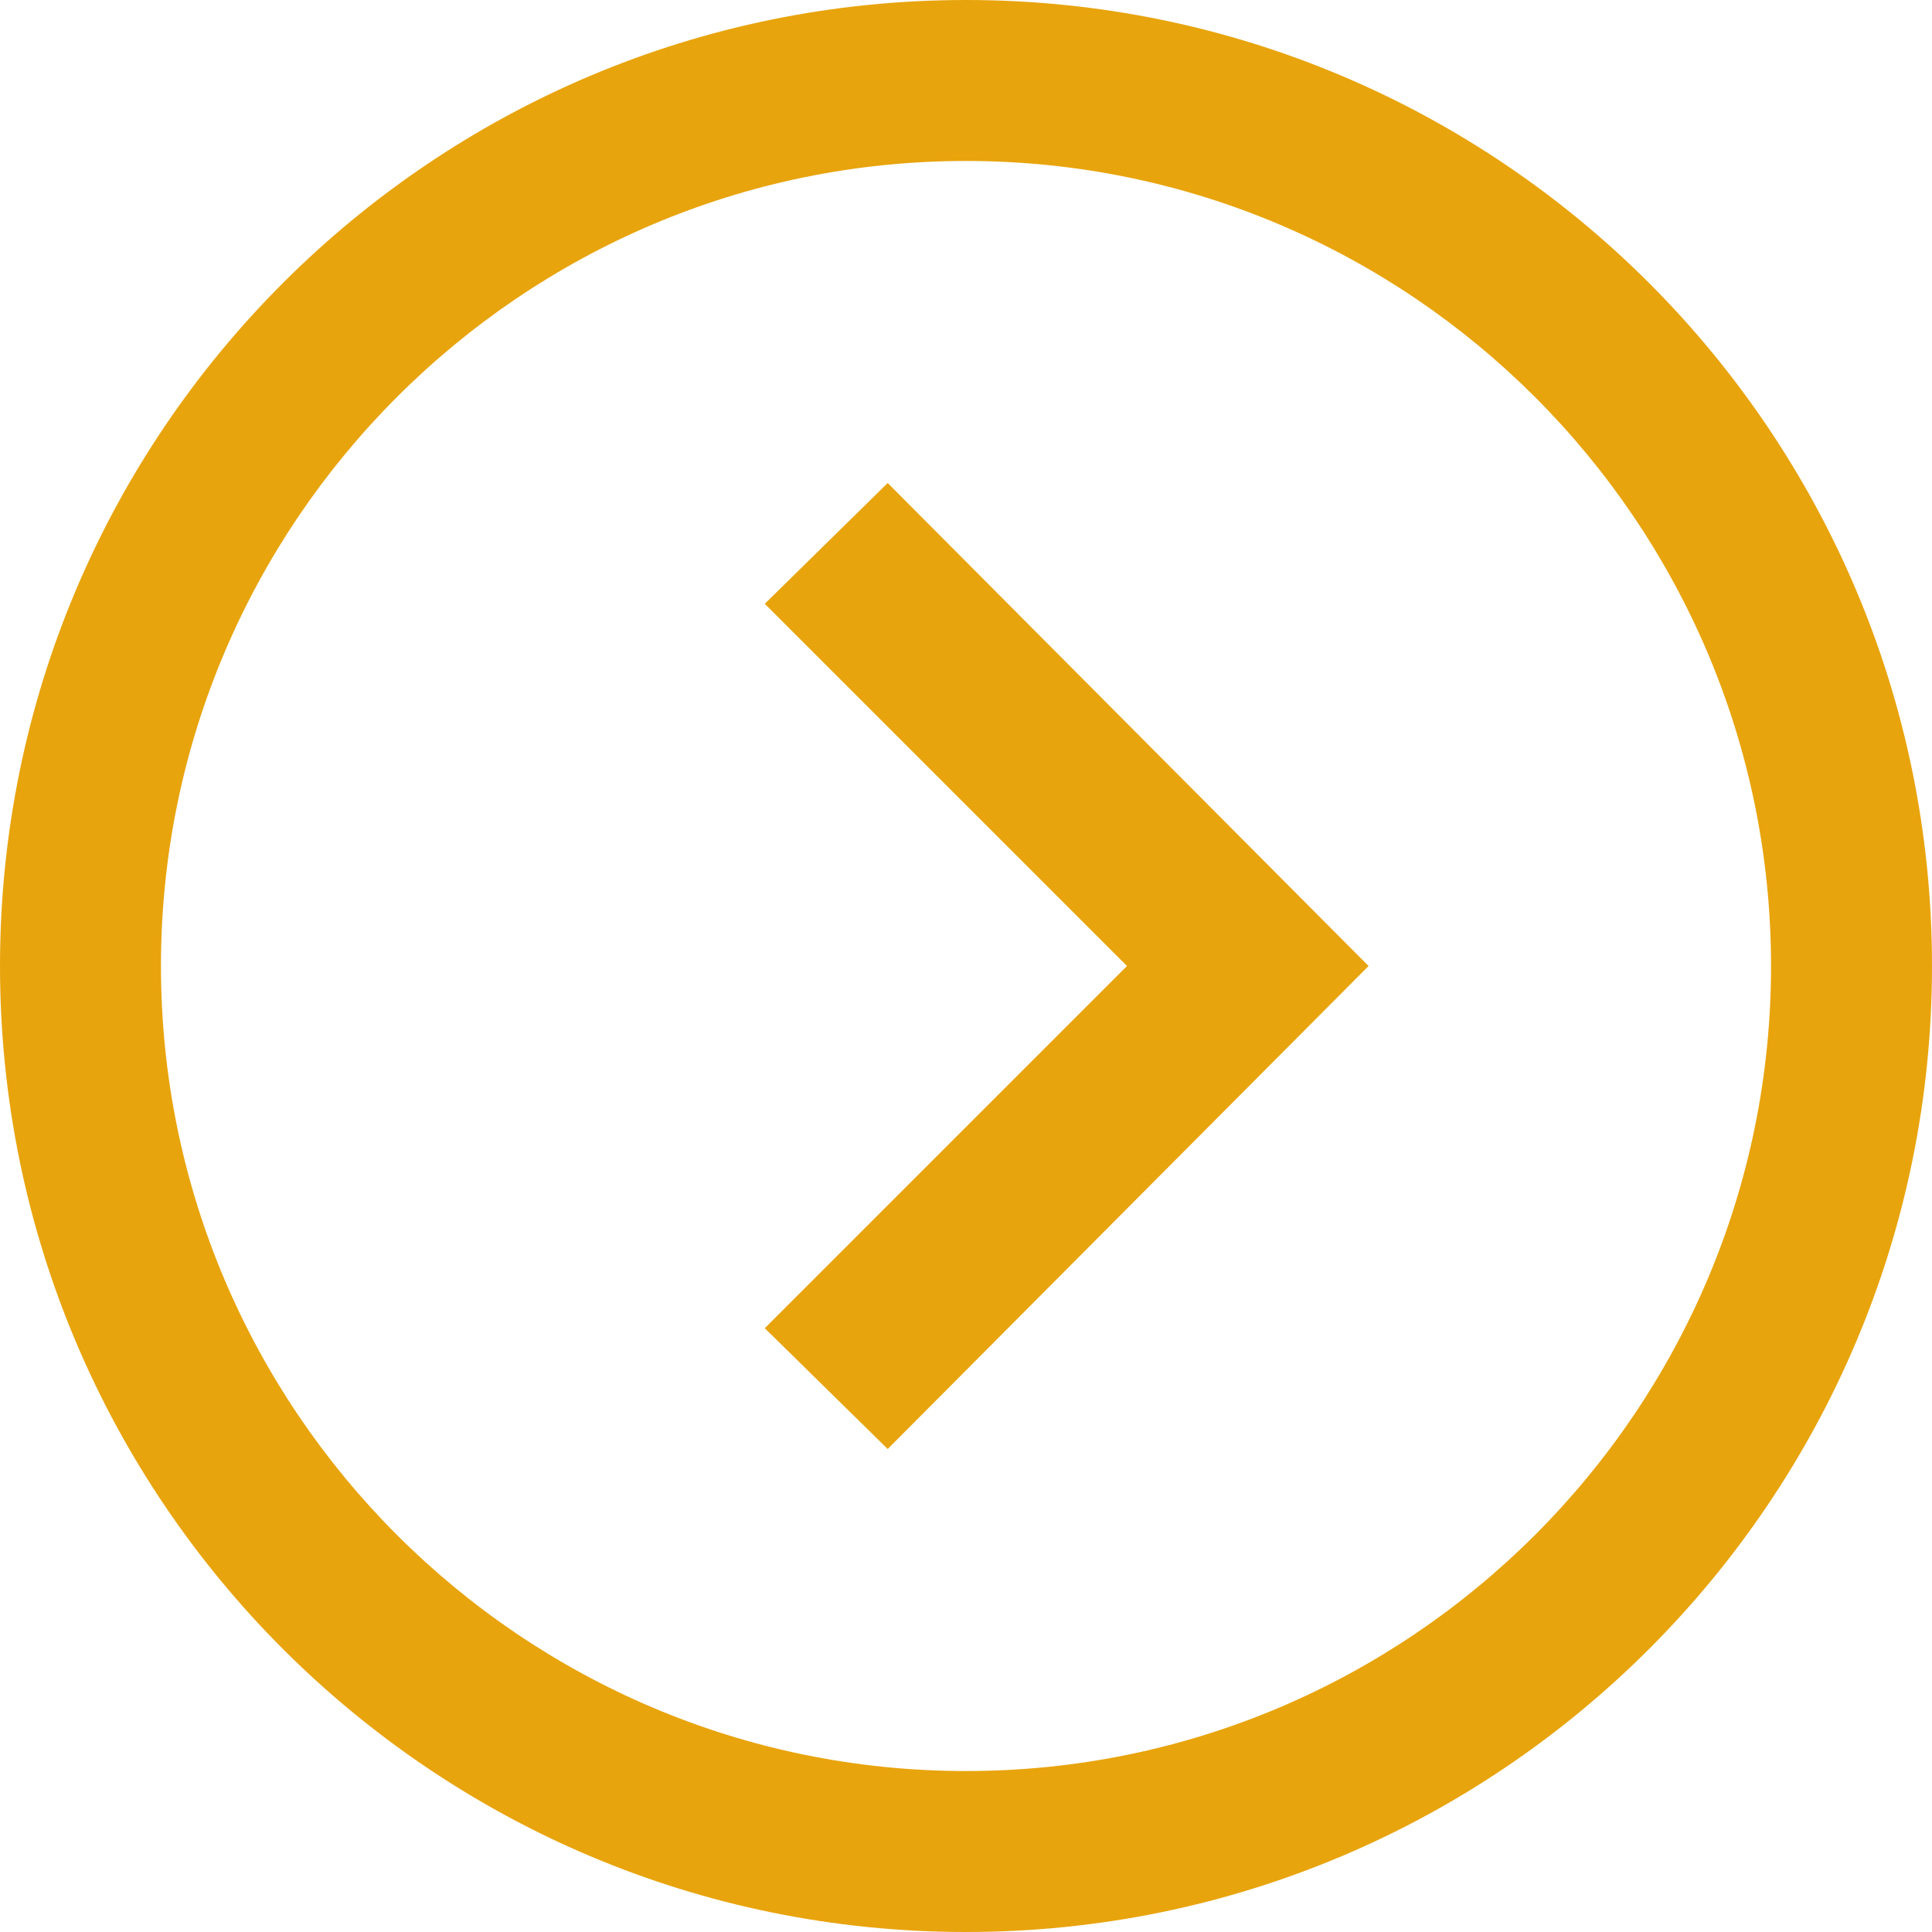 <svg height="19" viewBox="0 0 19 19" width="19" xmlns="http://www.w3.org/2000/svg"><path d="m9.5 1.583c4.365 0 7.917 3.551 7.917 7.917s-3.551 7.917-7.917 7.917-7.917-3.551-7.917-7.917 3.551-7.917 7.917-7.917zm0-1.583c-5.246 0-9.5 4.254-9.5 9.5s4.254 9.5 9.5 9.5 9.5-4.254 9.5-9.5-4.254-9.5-9.5-9.5zm1.583 9.5-3.562 3.562 1.209 1.188 4.729-4.75-4.729-4.75-1.209 1.188z" fill="#e8a40d"/></svg>